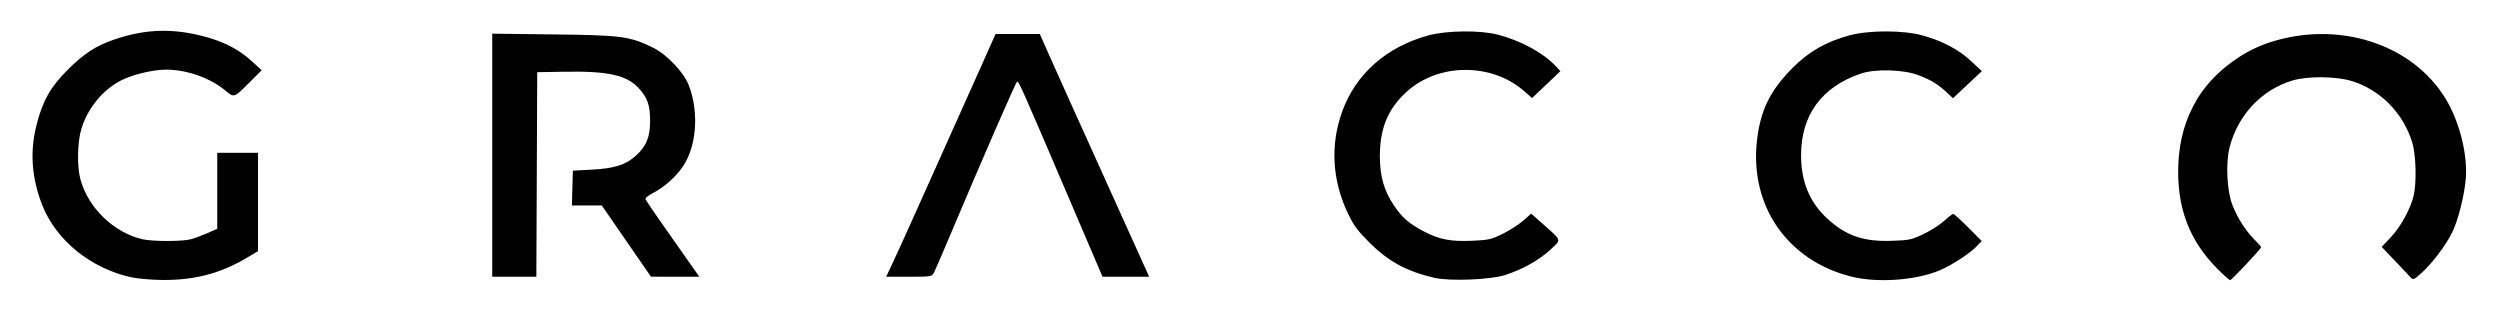 <?xml version="1.0" encoding="UTF-8" standalone="no"?>
<!-- Created with Inkscape (http://www.inkscape.org/) -->

<svg
   width="113mm"
   height="15mm"
   viewBox="0 0 113 15"
   version="1.1"
   id="svg569"
   xml:space="preserve"
   inkscape:version="1.2.1 (9c6d41e410, 2022-07-14)"
   sodipodi:docname="gracco-logo-minimal.svg"
   xmlns:inkscape="http://www.inkscape.org/namespaces/inkscape"
   xmlns:sodipodi="http://sodipodi.sourceforge.net/DTD/sodipodi-0.dtd"
   xmlns="http://www.w3.org/2000/svg"
   xmlns:svg="http://www.w3.org/2000/svg"><sodipodi:namedview
     id="namedview571"
     pagecolor="#ffffff"
     bordercolor="#666666"
     borderopacity="1.0"
     inkscape:showpageshadow="2"
     inkscape:pageopacity="0.0"
     inkscape:pagecheckerboard="0"
     inkscape:deskcolor="#d1d1d1"
     inkscape:document-units="mm"
     showgrid="false"
     inkscape:zoom="1.1893044"
     inkscape:cx="117.29545"
     inkscape:cy="186.24332"
     inkscape:window-width="1360"
     inkscape:window-height="736"
     inkscape:window-x="0"
     inkscape:window-y="0"
     inkscape:window-maximized="1"
     inkscape:current-layer="layer1" /><defs
     id="defs566"><clipPath
       clipPathUnits="userSpaceOnUse"
       id="clipPath5275"><rect
         style="fill:#9b9b9b;stroke-width:1.465;stroke-linecap:round;stroke-linejoin:round;paint-order:stroke markers fill"
         id="rect5277"
         width="116.995"
         height="15.295"
         x="9.984"
         y="10.455" /></clipPath></defs><g
     inkscape:label="Layer 1"
     inkscape:groupmode="layer"
     id="layer1"
     transform="translate(-13.199,-12.414)"><g
       id="g483"
       clip-path="url(#clipPath5275)"
       transform="translate(1.478,1.361)"><g
         id="g1343"
         transform="matrix(0.29,0,0,0.29,25.846,-38.337)"
         style="stroke-width:3.45"><path
           style="display:inline;fill:#000000;stroke-width:3.45"
           d="m 90.624,210.865 c 0.664,-1.419 1.898,-4.128 2.741,-6.019 0.844,-1.892 2.634,-5.88 3.978,-8.864 2.714,-6.023 3.945,-8.769 7.026,-15.675 l 2.095,-4.695 3.447,-0.002 3.447,-0.001 1.495,3.373 c 0.822,1.855 2.466,5.517 3.653,8.136 1.187,2.619 3.232,7.144 4.545,10.054 2.163,4.796 5.082,11.258 6.722,14.883 l 0.628,1.389 -3.635,-1.4e-4 -3.635,-1.4e-4 -5.741,-13.427 c -6.667,-15.593 -7.293,-16.999 -7.559,-16.999 -0.176,0 -5.517,12.257 -10.787,24.756 -1.047,2.484 -2.043,4.775 -2.213,5.093 -0.294,0.55 -0.48,0.578 -3.863,0.578 h -3.554 z"
           id="path1288" /><path
           style="display:inline;fill:#000000;stroke-width:3.45"
           d="m 28.015,194.502 v -18.943 l 9.591,0.115 c 10.597,0.127 11.843,0.292 15.447,2.055 2.197,1.075 4.859,3.888 5.631,5.952 1.585,4.237 1.171,9.49 -0.997,12.641 -1.085,1.577 -2.923,3.208 -4.536,4.025 -0.852,0.432 -1.319,0.824 -1.237,1.039 0.11,0.287 2.922,4.343 7.489,10.802 l 0.889,1.257 -3.77,-0.005 -3.77,-0.005 -3.832,-5.551 -3.832,-5.551 H 42.761 40.432 l 0.075,-2.712 0.075,-2.712 2.91,-0.155 c 3.521,-0.188 5.259,-0.723 6.826,-2.103 1.696,-1.493 2.302,-2.943 2.302,-5.512 0,-2.413 -0.393,-3.559 -1.728,-5.037 -1.869,-2.068 -4.775,-2.729 -11.501,-2.614 l -4.366,0.075 -0.068,15.941 -0.068,15.941 h -3.438 -3.438 z"
           id="path1286" /><path
           style="display:inline;fill:#000000;stroke-width:3.45"
           d="m 296.887,212.188 c -4.428,-4.446 -6.355,-9.631 -6.072,-16.34 0.158,-3.747 1.096,-6.994 2.903,-10.047 2.289,-3.869 6.684,-7.341 11.183,-8.835 10.75,-3.569 22.388,0.139 27.61,8.798 2.09,3.466 3.368,8.468 3.117,12.202 -0.176,2.62 -1.202,6.719 -2.158,8.623 -1.008,2.007 -3.1,4.773 -4.69,6.202 -1.284,1.155 -1.367,1.189 -1.78,0.734 -0.238,-0.263 -1.347,-1.436 -2.463,-2.607 l -2.03,-2.13 1.453,-1.536 c 1.528,-1.616 3.069,-4.448 3.541,-6.508 0.472,-2.059 0.351,-6.35 -0.234,-8.24 -1.416,-4.581 -4.946,-8.173 -9.391,-9.555 -2.438,-0.758 -6.906,-0.804 -9.271,-0.096 -4.831,1.446 -8.541,5.407 -9.818,10.48 -0.607,2.412 -0.4,6.692 0.428,8.867 0.762,2.002 2.053,4.04 3.427,5.415 0.587,0.587 1.067,1.136 1.067,1.22 0,0.253 -4.587,5.139 -4.825,5.139 -0.121,0 -1.021,-0.804 -1.999,-1.786 z"
           id="path1284" /><path
           style="display:inline;fill:#000000;stroke-width:3.45"
           d="m 239.925,213.442 c -9.989,-2.458 -15.946,-11.004 -14.79,-21.214 0.535,-4.719 2.061,-7.834 5.551,-11.332 2.561,-2.567 5.206,-4.082 8.864,-5.075 3.014,-0.818 8.382,-0.818 11.345,0.001 3.135,0.867 5.651,2.189 7.586,3.988 l 1.707,1.586 -2.249,2.112 -2.249,2.112 -0.926,-0.863 c -1.415,-1.319 -2.441,-1.95 -4.413,-2.712 -2.372,-0.916 -6.784,-1.037 -9.08,-0.249 -6.064,2.081 -9.26,6.468 -9.26,12.709 0,4.096 1.322,7.317 4.034,9.828 2.934,2.717 5.636,3.658 10.085,3.513 2.747,-0.089 3.084,-0.162 4.98,-1.065 1.118,-0.533 2.561,-1.455 3.205,-2.048 0.644,-0.594 1.28,-1.079 1.412,-1.079 0.133,0 1.186,0.95 2.34,2.111 l 2.099,2.111 -0.782,0.82 c -1.088,1.141 -3.917,2.976 -5.81,3.769 -3.685,1.543 -9.617,1.967 -13.647,0.975 z"
           id="path1282" /><path
           style="display:inline;fill:#000000;stroke-width:3.45"
           d="m 174.859,213.612 c -4.326,-1.008 -7.146,-2.535 -10.086,-5.459 -1.854,-1.844 -2.482,-2.687 -3.356,-4.508 -2.492,-5.187 -2.815,-10.721 -0.931,-15.946 2.115,-5.864 6.906,-10.095 13.446,-11.875 2.857,-0.778 8.133,-0.828 10.848,-0.104 3.635,0.969 6.999,2.798 8.963,4.873 l 0.761,0.804 -2.213,2.1 -2.213,2.1 -1.194,-1.053 c -5.089,-4.49 -13.412,-4.444 -18.384,0.1 -2.886,2.638 -4.137,5.664 -4.139,10.015 -0.002,3.091 0.64,5.353 2.17,7.644 1.278,1.913 2.397,2.883 4.73,4.099 2.386,1.244 4.162,1.582 7.515,1.433 2.556,-0.114 2.967,-0.208 4.743,-1.085 1.069,-0.528 2.502,-1.452 3.185,-2.053 l 1.241,-1.092 1.783,1.583 c 3.061,2.717 2.97,2.402 1.177,4.062 -1.759,1.629 -4.355,3.075 -7.067,3.938 -2.294,0.73 -8.62,0.974 -10.98,0.424 z"
           id="path1280"
           clip-path="none" /><path
           style="display:inline;fill:#000000;stroke-width:3.45"
           d="m -28.209,213.536 c -6.275,-1.338 -11.743,-5.754 -13.899,-11.225 -1.67,-4.237 -1.968,-8.355 -0.905,-12.526 0.963,-3.782 2.174,-5.921 4.878,-8.619 2.489,-2.484 4.318,-3.681 7.096,-4.648 4.518,-1.571 8.563,-1.813 13.101,-0.784 3.611,0.819 6.201,2.061 8.341,4 l 1.678,1.52 -1.81,1.815 c -2.509,2.516 -2.477,2.504 -3.824,1.379 -2.384,-1.992 -6.029,-3.283 -9.271,-3.283 -2.039,0 -5.214,0.76 -7.012,1.679 -2.851,1.457 -5.184,4.297 -6.181,7.524 -0.624,2.022 -0.705,5.845 -0.165,7.863 1.194,4.462 5.201,8.335 9.694,9.37 1.569,0.361 6.202,0.36 7.541,-0.002 0.582,-0.157 1.743,-0.59 2.58,-0.961 l 1.521,-0.674 v -5.917 -5.917 h 3.175 3.175 v 7.661 7.661 l -1.79,1.064 c -4.041,2.401 -8.07,3.462 -13.026,3.433 -1.673,-0.01 -3.876,-0.196 -4.895,-0.413 z"
           id="path1278" /></g><path
         d="m 22.814,32.904 q -0.629,0 -1.163,-0.207 -0.534,-0.215 -0.924,-0.598 -0.39,-0.382 -0.614,-0.9 -0.215,-0.518 -0.215,-1.131 0,-0.614 0.215,-1.131 0.223,-0.518 0.614,-0.9 0.398,-0.382 0.932,-0.59 0.534,-0.215 1.163,-0.215 0.606,0 1.139,0.207 0.534,0.199 0.9,0.606 l -0.374,0.374 q -0.343,-0.351 -0.757,-0.502 -0.414,-0.159 -0.892,-0.159 -0.502,0 -0.932,0.175 -0.43,0.167 -0.749,0.486 -0.319,0.311 -0.502,0.733 -0.175,0.414 -0.175,0.916 0,0.502 0.175,0.924 0.183,0.414 0.502,0.733 0.319,0.311 0.749,0.486 0.43,0.167 0.932,0.167 0.478,0 0.892,-0.159 0.414,-0.159 0.757,-0.51 l 0.374,0.374 q -0.367,0.406 -0.9,0.614 -0.534,0.207 -1.147,0.207 z"
         style="font-size:7.968px;line-height:1.25;font-family:Montserrat;-inkscape-font-specification:Montserrat;letter-spacing:0.747px;word-spacing:0px;stroke-width:0.265"
         id="path415" /><path
         d="m 29.187,32.904 q -0.629,0 -1.171,-0.207 -0.534,-0.215 -0.932,-0.598 -0.39,-0.39 -0.614,-0.9 -0.215,-0.518 -0.215,-1.131 0,-0.614 0.215,-1.123 0.223,-0.518 0.614,-0.9 0.398,-0.39 0.932,-0.598 0.534,-0.215 1.171,-0.215 0.629,0 1.163,0.215 0.534,0.207 0.924,0.59 0.398,0.382 0.614,0.9 0.223,0.518 0.223,1.131 0,0.614 -0.223,1.131 -0.215,0.518 -0.614,0.9 -0.39,0.382 -0.924,0.598 -0.534,0.207 -1.163,0.207 z m 0,-0.526 q 0.502,0 0.924,-0.167 0.43,-0.175 0.741,-0.486 0.319,-0.319 0.494,-0.733 0.175,-0.422 0.175,-0.924 0,-0.502 -0.175,-0.916 -0.175,-0.422 -0.494,-0.733 -0.311,-0.319 -0.741,-0.486 -0.422,-0.175 -0.924,-0.175 -0.502,0 -0.932,0.175 -0.43,0.167 -0.749,0.486 -0.311,0.311 -0.494,0.733 -0.175,0.414 -0.175,0.916 0,0.494 0.175,0.916 0.183,0.422 0.494,0.741 0.319,0.311 0.749,0.486 0.43,0.167 0.932,0.167 z"
         style="font-size:7.968px;line-height:1.25;font-family:Montserrat;-inkscape-font-specification:Montserrat;letter-spacing:0.747px;word-spacing:0px;stroke-width:0.265"
         id="path417" /><path
         d="m 34.181,32.856 v -5.578 h 0.486 l 3.849,4.845 h -0.255 v -4.845 h 0.582 v 5.578 h -0.486 l -3.841,-4.845 h 0.255 v 4.845 z"
         style="font-size:7.968px;line-height:1.25;font-family:Montserrat;-inkscape-font-specification:Montserrat;letter-spacing:0.747px;word-spacing:0px;stroke-width:0.265"
         id="path419" /><path
         d="m 43.828,32.904 q -0.629,0 -1.163,-0.207 -0.534,-0.215 -0.924,-0.598 -0.39,-0.382 -0.614,-0.9 -0.215,-0.518 -0.215,-1.131 0,-0.614 0.215,-1.131 0.223,-0.518 0.614,-0.9 0.398,-0.382 0.932,-0.59 0.534,-0.215 1.163,-0.215 0.606,0 1.139,0.207 0.534,0.199 0.9,0.606 l -0.374,0.374 q -0.343,-0.351 -0.757,-0.502 -0.414,-0.159 -0.892,-0.159 -0.502,0 -0.932,0.175 -0.43,0.167 -0.749,0.486 -0.319,0.311 -0.502,0.733 -0.175,0.414 -0.175,0.916 0,0.502 0.175,0.924 0.183,0.414 0.502,0.733 0.319,0.311 0.749,0.486 0.43,0.167 0.932,0.167 0.478,0 0.892,-0.159 0.414,-0.159 0.757,-0.51 l 0.374,0.374 q -0.367,0.406 -0.9,0.614 -0.534,0.207 -1.147,0.207 z"
         style="font-size:7.968px;line-height:1.25;font-family:Montserrat;-inkscape-font-specification:Montserrat;letter-spacing:0.747px;word-spacing:0px;stroke-width:0.265"
         id="path421" /><path
         d="m 47.882,32.856 v -5.578 h 2.088 q 0.709,0 1.219,0.231 0.51,0.223 0.781,0.653 0.279,0.422 0.279,1.028 0,0.59 -0.279,1.02 -0.271,0.422 -0.781,0.653 -0.51,0.223 -1.219,0.223 h -1.761 l 0.263,-0.271 v 2.04 z m 3.809,0 -1.434,-2.024 h 0.637 l 1.442,2.024 z m -3.219,-1.992 -0.263,-0.279 h 1.745 q 0.837,0 1.267,-0.367 0.438,-0.367 0.438,-1.028 0,-0.669 -0.438,-1.036 Q 50.79,27.788 49.953,27.788 H 48.208 l 0.263,-0.279 z"
         style="font-size:7.968px;line-height:1.25;font-family:Montserrat;-inkscape-font-specification:Montserrat;letter-spacing:0.747px;word-spacing:0px;stroke-width:0.265"
         id="path423" /><path
         d="m 54.915,29.772 h 2.948 v 0.502 h -2.948 z m 0.064,2.574 H 58.334 v 0.51 h -3.944 v -5.578 h 3.825 v 0.51 h -3.235 z"
         style="font-size:7.968px;line-height:1.25;font-family:Montserrat;-inkscape-font-specification:Montserrat;letter-spacing:0.747px;word-spacing:0px;stroke-width:0.265"
         id="path425" /><path
         d="M 61.551,32.856 V 27.788 h -1.96 v -0.51 h 4.51 v 0.51 h -1.96 v 5.068 z"
         style="font-size:7.968px;line-height:1.25;font-family:Montserrat;-inkscape-font-specification:Montserrat;letter-spacing:0.747px;word-spacing:0px;stroke-width:0.265"
         id="path427" /><path
         d="m 66.314,29.772 h 2.948 v 0.502 h -2.948 z m 0.064,2.574 h 3.355 v 0.51 h -3.944 v -5.578 h 3.825 v 0.51 h -3.235 z"
         style="font-size:7.968px;line-height:1.25;font-family:Montserrat;-inkscape-font-specification:Montserrat;letter-spacing:0.747px;word-spacing:0px;stroke-width:0.265"
         id="path429" /><path
         d="m 75.226,29.979 h 2.948 v 0.51 h -2.948 z m 0.064,2.876 H 74.7 v -5.578 h 3.825 v 0.51 h -3.235 z"
         style="font-size:7.968px;line-height:1.25;font-family:Montserrat;-inkscape-font-specification:Montserrat;letter-spacing:0.747px;word-spacing:0px;stroke-width:0.265"
         id="path431" /><path
         d="m 79.338,32.856 2.55,-5.578 h 0.582 l 2.55,5.578 h -0.622 l -2.343,-5.235 h 0.239 l -2.343,5.235 z m 1.004,-1.49 0.175,-0.478 h 3.243 l 0.175,0.478 z"
         style="font-size:7.968px;line-height:1.25;font-family:Montserrat;-inkscape-font-specification:Montserrat;letter-spacing:0.747px;word-spacing:0px;stroke-width:0.265"
         id="path433" /><path
         d="m 89.033,32.904 q -0.629,0 -1.163,-0.207 -0.534,-0.215 -0.924,-0.598 -0.39,-0.382 -0.614,-0.9 -0.215,-0.518 -0.215,-1.131 0,-0.614 0.215,-1.131 0.223,-0.518 0.614,-0.9 0.398,-0.382 0.932,-0.59 0.534,-0.215 1.163,-0.215 0.606,0 1.139,0.207 0.534,0.199 0.9,0.606 l -0.374,0.374 q -0.343,-0.351 -0.757,-0.502 -0.414,-0.159 -0.892,-0.159 -0.502,0 -0.932,0.175 -0.43,0.167 -0.749,0.486 -0.319,0.311 -0.502,0.733 -0.175,0.414 -0.175,0.916 0,0.502 0.175,0.924 0.183,0.414 0.502,0.733 0.319,0.311 0.749,0.486 0.43,0.167 0.932,0.167 0.478,0 0.892,-0.159 0.414,-0.159 0.757,-0.51 l 0.374,0.374 q -0.367,0.406 -0.9,0.614 -0.534,0.207 -1.147,0.207 z"
         style="font-size:7.968px;line-height:1.25;font-family:Montserrat;-inkscape-font-specification:Montserrat;letter-spacing:0.747px;word-spacing:0px;stroke-width:0.265"
         id="path435" /><path
         d="m 92.053,32.856 2.55,-5.578 h 0.582 l 2.55,5.578 H 97.112 l -2.343,-5.235 h 0.239 l -2.343,5.235 z m 1.004,-1.49 0.175,-0.478 h 3.243 l 0.175,0.478 z"
         style="font-size:7.968px;line-height:1.25;font-family:Montserrat;-inkscape-font-specification:Montserrat;letter-spacing:0.747px;word-spacing:0px;stroke-width:0.265"
         id="path437" /><path
         d="m 99.405,32.856 v -5.578 h 2.271 q 0.892,0 1.562,0.359 0.677,0.351 1.052,0.98 0.374,0.629 0.374,1.45 0,0.821 -0.374,1.45 -0.374,0.629 -1.052,0.988 -0.669,0.351 -1.562,0.351 z m 0.59,-0.51 h 1.649 q 0.741,0 1.283,-0.287 0.55,-0.295 0.853,-0.805 0.303,-0.518 0.303,-1.187 0,-0.677 -0.303,-1.187 -0.303,-0.51 -0.853,-0.797 -0.542,-0.295 -1.283,-0.295 h -1.649 z"
         style="font-size:7.968px;line-height:1.25;font-family:Montserrat;-inkscape-font-specification:Montserrat;letter-spacing:0.747px;word-spacing:0px;stroke-width:0.265"
         id="path439" /><path
         d="m 107.26,29.772 h 2.948 v 0.502 h -2.948 z m 0.064,2.574 h 3.355 v 0.51 h -3.944 v -5.578 h 3.825 v 0.51 h -3.235 z"
         style="font-size:7.968px;line-height:1.25;font-family:Montserrat;-inkscape-font-specification:Montserrat;letter-spacing:0.747px;word-spacing:0px;stroke-width:0.265"
         id="path441" /><path
         d="m 114.349,32.904 q -0.622,0 -1.195,-0.199 -0.566,-0.207 -0.876,-0.526 l 0.231,-0.454 q 0.295,0.287 0.789,0.486 0.502,0.191 1.052,0.191 0.526,0 0.853,-0.127 0.335,-0.135 0.486,-0.359 0.159,-0.223 0.159,-0.494 0,-0.327 -0.191,-0.526 -0.183,-0.199 -0.486,-0.311 -0.303,-0.12 -0.669,-0.207 -0.367,-0.088 -0.733,-0.183 -0.367,-0.104 -0.677,-0.271 -0.303,-0.167 -0.494,-0.438 -0.183,-0.279 -0.183,-0.725 0,-0.414 0.215,-0.757 0.223,-0.351 0.677,-0.558 0.454,-0.215 1.163,-0.215 0.47,0 0.932,0.135 0.462,0.127 0.797,0.359 l -0.199,0.47 q -0.359,-0.239 -0.765,-0.351 -0.398,-0.112 -0.773,-0.112 -0.502,0 -0.829,0.135 -0.327,0.135 -0.486,0.367 -0.151,0.223 -0.151,0.51 0,0.327 0.183,0.526 0.191,0.199 0.494,0.311 0.311,0.112 0.677,0.199 0.367,0.088 0.725,0.191 0.367,0.104 0.669,0.271 0.311,0.159 0.494,0.43 0.191,0.271 0.191,0.709 0,0.406 -0.223,0.757 -0.223,0.343 -0.685,0.558 -0.454,0.207 -1.171,0.207 z"
         style="font-size:7.968px;line-height:1.25;font-family:Montserrat;-inkscape-font-specification:Montserrat;letter-spacing:0.747px;word-spacing:0px;stroke-width:0.265"
         id="path443" /></g></g></svg>

